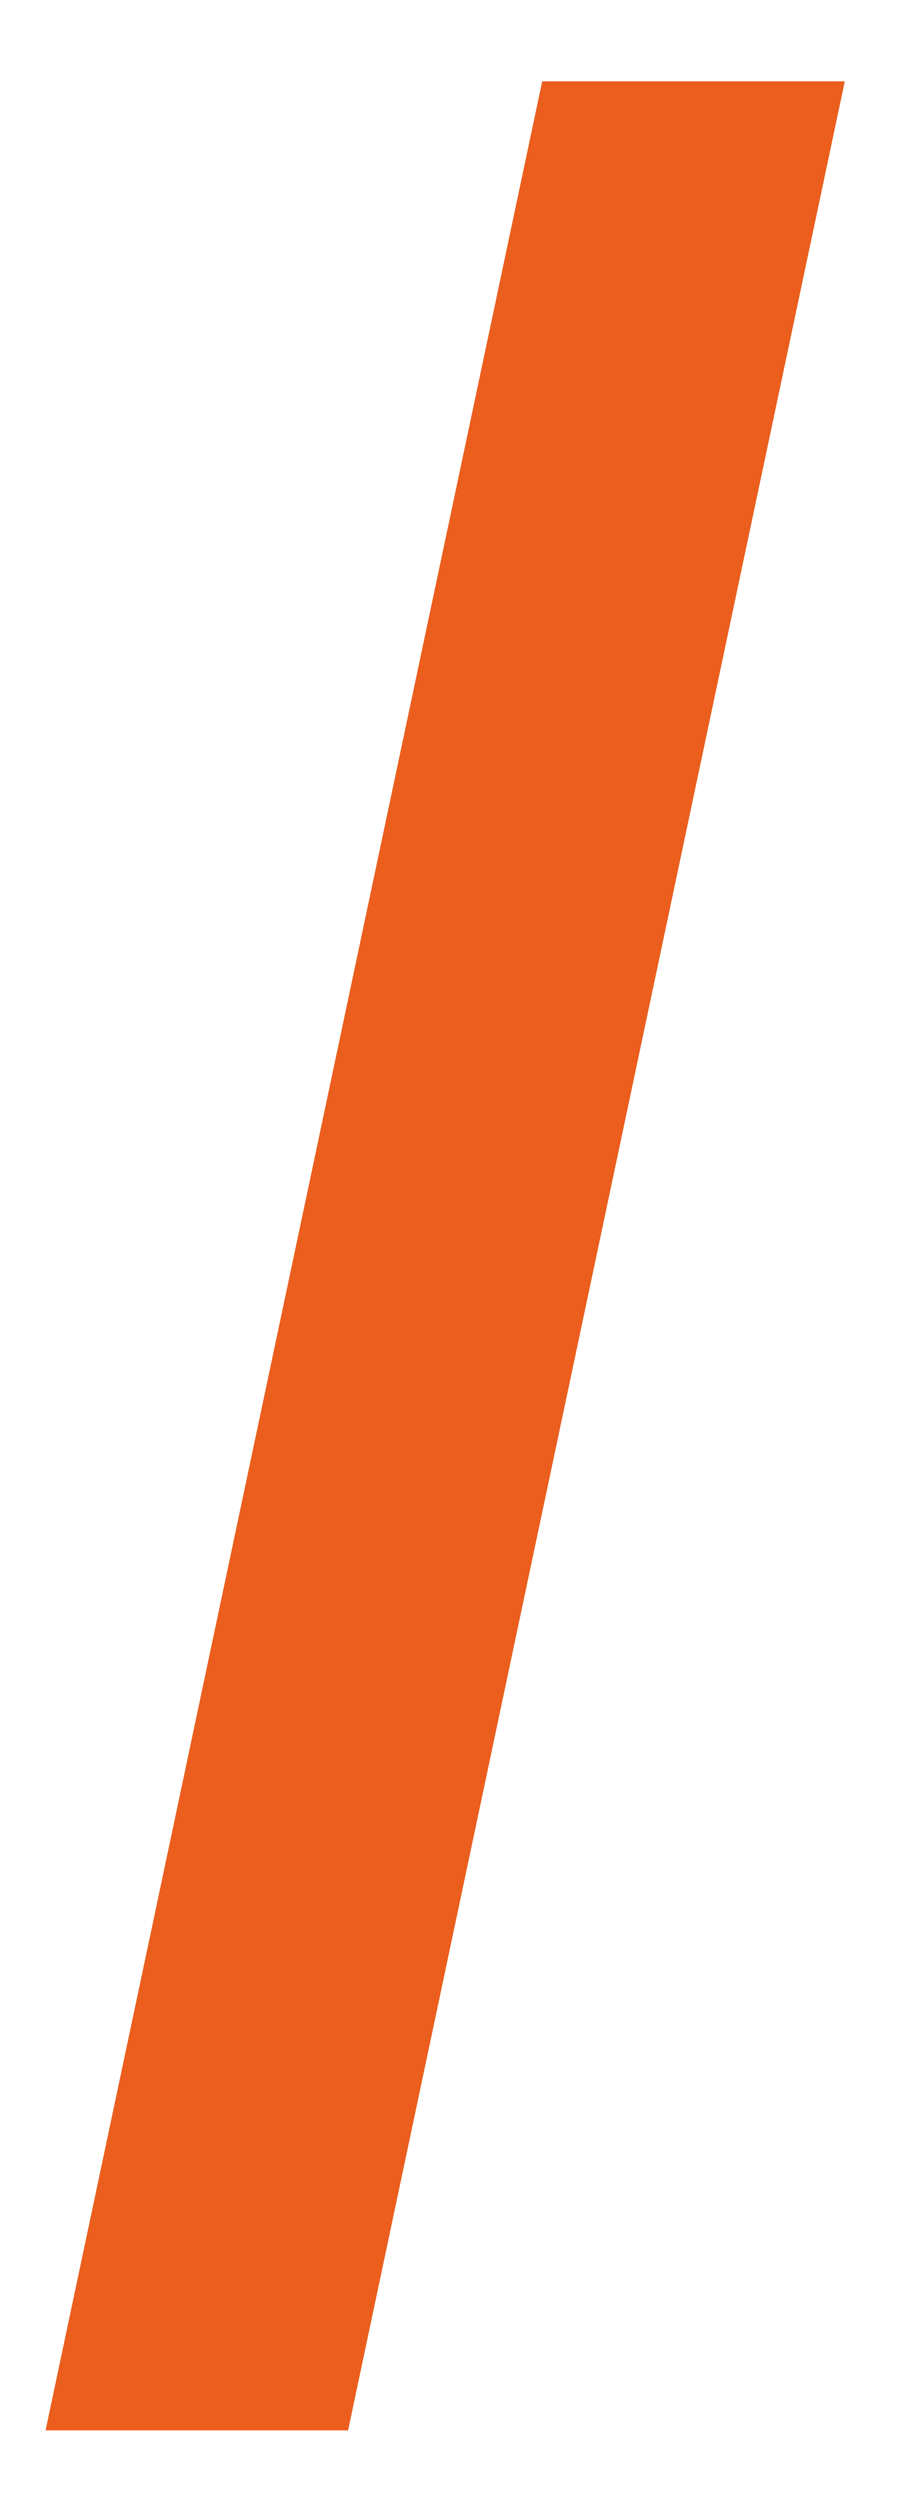<?xml version="1.0" encoding="UTF-8"?> <svg xmlns="http://www.w3.org/2000/svg" width="11" height="30" viewBox="0 0 11 30" fill="none"><path d="M0.547 29.164L6.511 0.976H10.145L4.18 29.164H0.547Z" fill="#EB5E1D"></path></svg> 